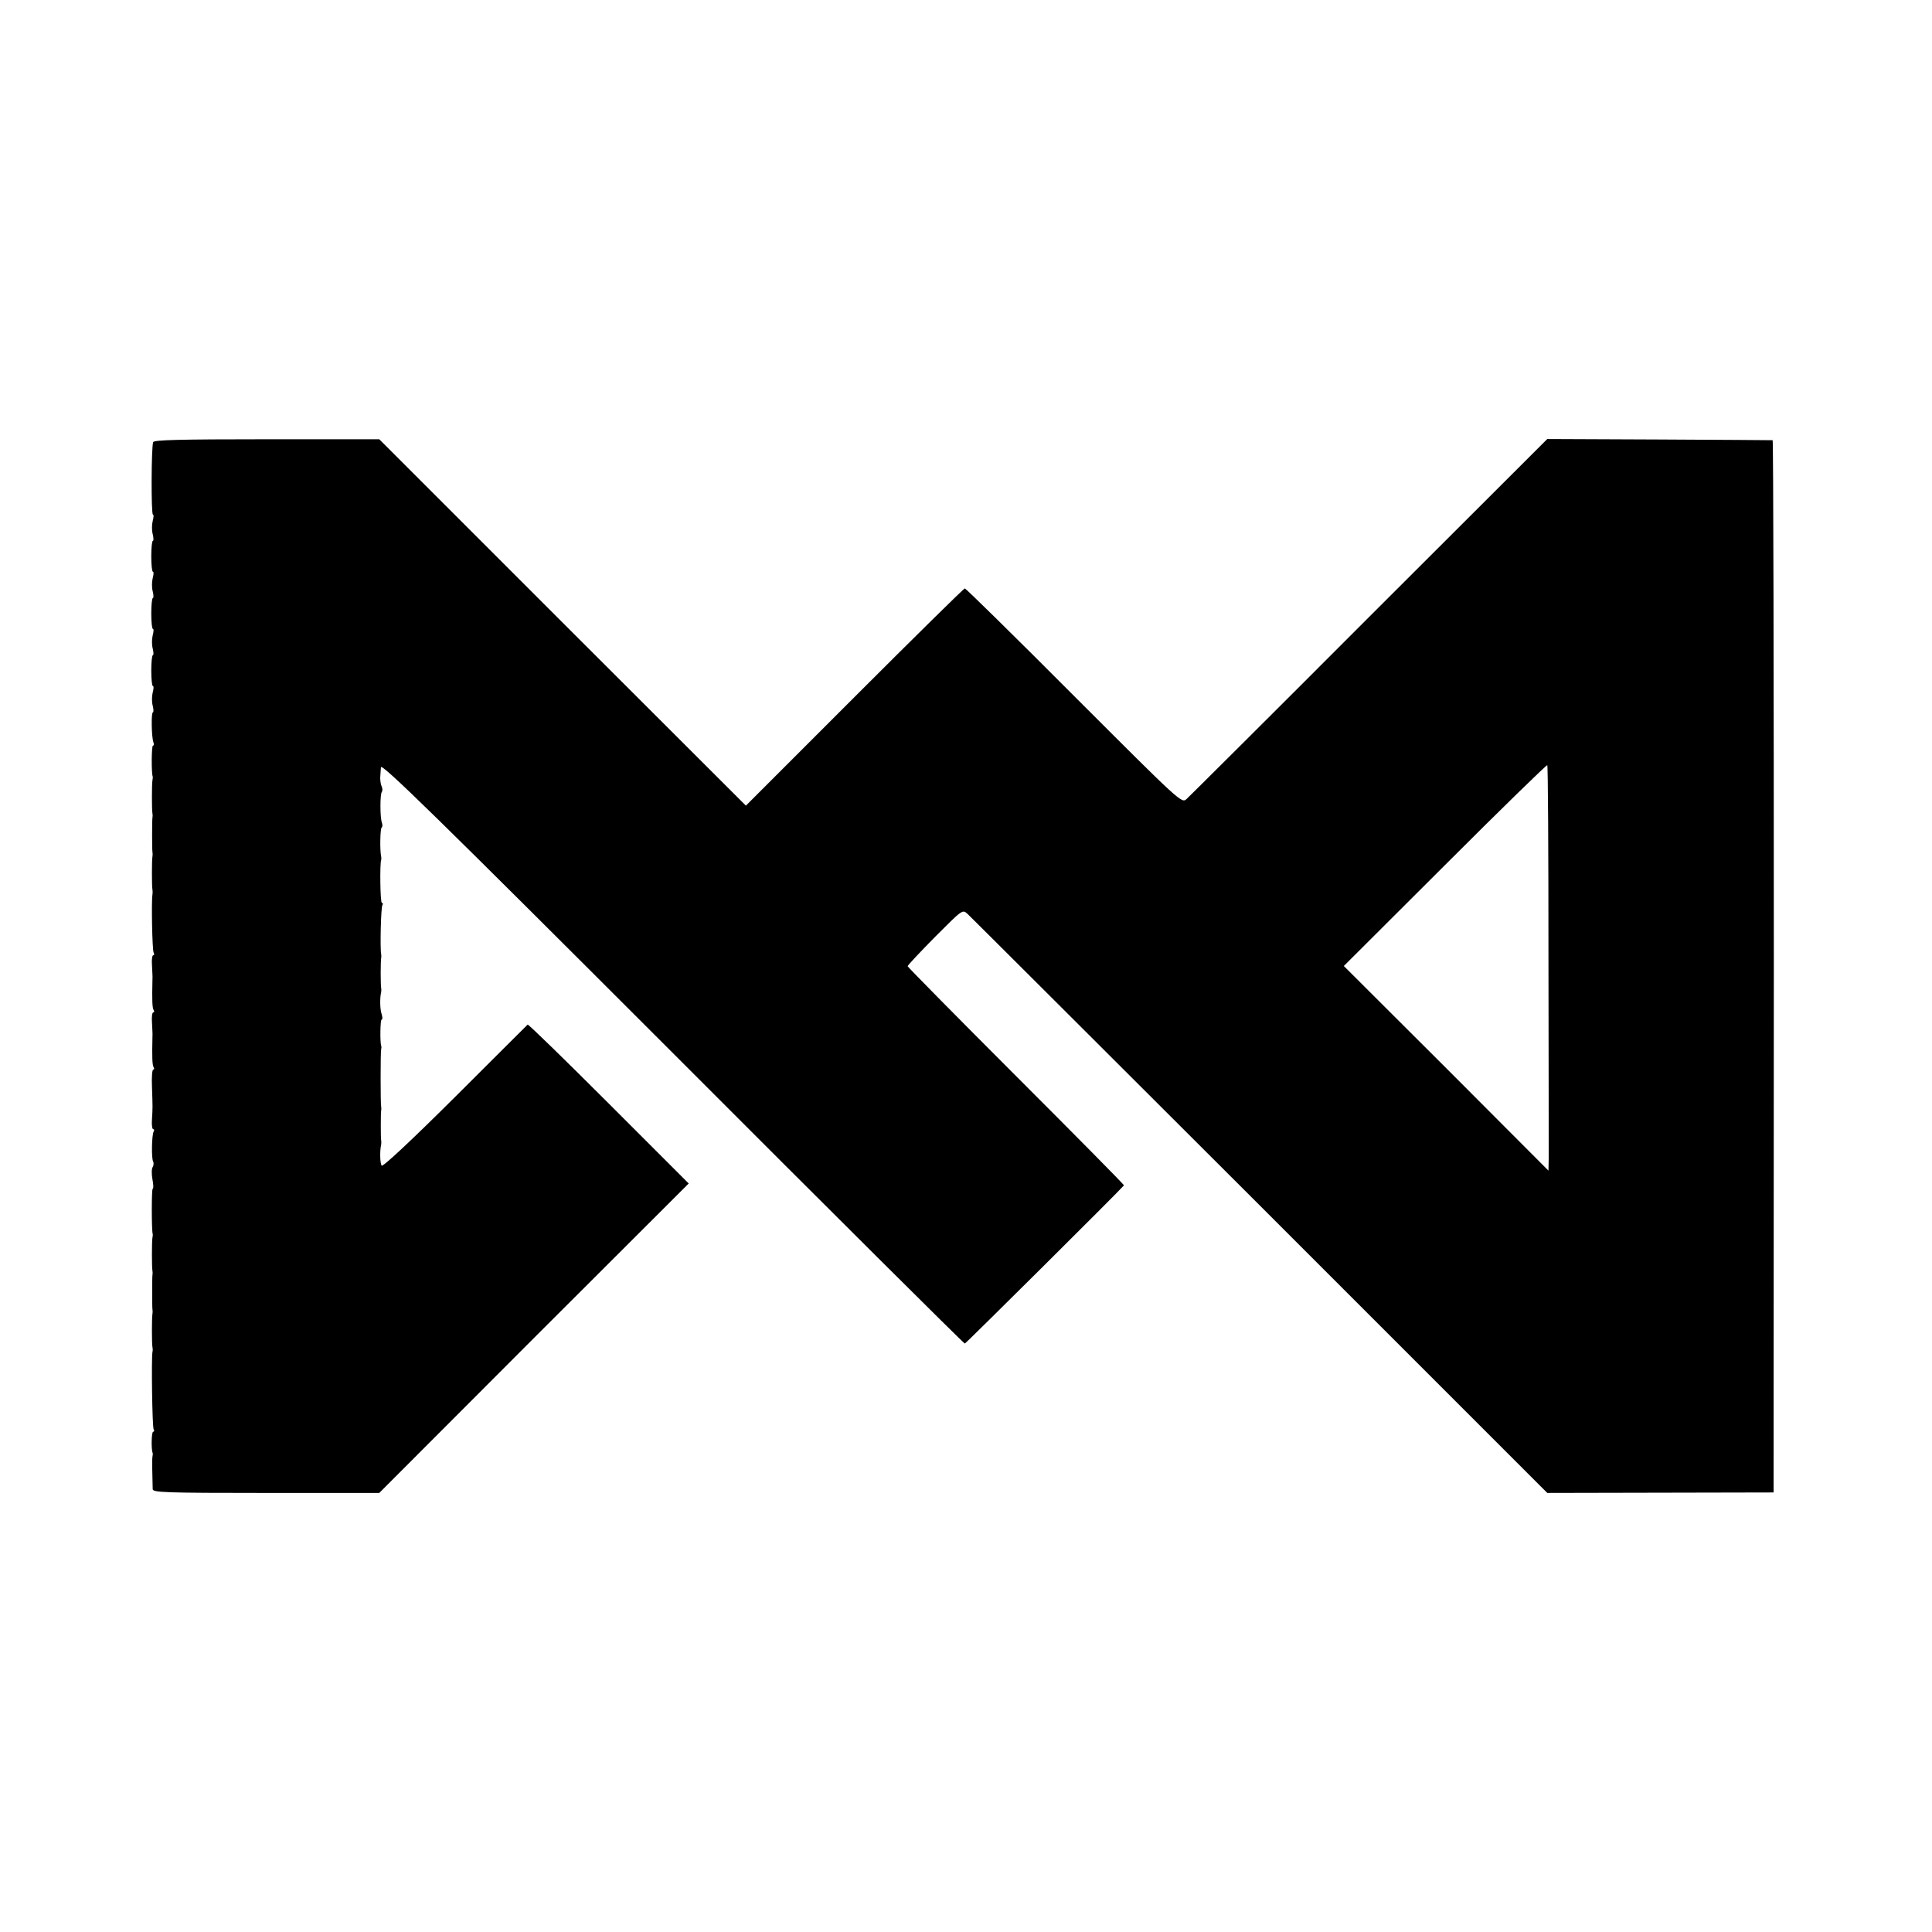 <?xml version="1.0" standalone="no"?>
<!DOCTYPE svg PUBLIC "-//W3C//DTD SVG 20010904//EN"
 "http://www.w3.org/TR/2001/REC-SVG-20010904/DTD/svg10.dtd">
<svg version="1.0" xmlns="http://www.w3.org/2000/svg"
 width="811pt" height="811pt" viewBox="0 0 811 811"
 preserveAspectRatio="xMidYMid meet">
<g transform="translate(0,811) scale(0.1,-0.1)"
fill="#000000" stroke="none">
<path d="M643 6254 c-8 -20 -9 -304 -1 -304 4 0 3 -12 -1 -27 -4 -16 -4 -40 0
-55 4 -16 4 -28 1 -28 -4 0 -7 -29 -7 -65 0 -36 3 -65 7 -65 4 0 3 -12 -1 -27
-4 -16 -4 -40 0 -55 4 -16 4 -28 1 -28 -4 0 -7 -29 -7 -65 0 -36 3 -65 7 -65
4 0 3 -12 -1 -27 -4 -16 -4 -40 0 -55 4 -16 4 -28 1 -28 -4 0 -7 -29 -7 -65 0
-36 3 -65 7 -65 4 0 3 -12 -1 -27 -4 -16 -4 -40 0 -55 4 -16 4 -28 1 -28 -8 0
-6 -105 2 -126 3 -8 2 -14 -2 -14 -6 0 -7 -113 -1 -130 1 -3 0 -9 -1 -15 -3
-14 -3 -128 0 -140 1 -5 1 -13 0 -17 -2 -10 -2 -136 0 -145 1 -5 1 -12 0 -18
-3 -14 -3 -128 0 -140 1 -5 1 -14 0 -20 -5 -26 -1 -235 5 -244 3 -6 3 -11 -2
-11 -4 0 -7 -19 -5 -42 1 -24 3 -50 2 -58 -2 -88 -1 -121 5 -130 3 -5 3 -10
-2 -10 -4 0 -7 -19 -5 -42 1 -24 3 -50 2 -58 -2 -88 -1 -121 5 -130 3 -5 3
-10 -2 -10 -4 0 -7 -33 -5 -72 3 -91 3 -85 0 -136 -2 -23 1 -42 5 -42 5 0 5
-5 2 -10 -8 -14 -10 -114 -2 -126 3 -6 2 -16 -2 -23 -5 -7 -5 -30 -1 -52 4
-21 5 -39 1 -39 -5 0 -5 -174 0 -190 1 -3 0 -9 -1 -15 -3 -14 -3 -128 0 -140
1 -5 1 -13 0 -17 -1 -5 -1 -37 -1 -73 0 -36 0 -68 1 -72 1 -5 1 -12 0 -18 -3
-14 -3 -128 0 -140 1 -5 2 -14 0 -20 -5 -27 -1 -315 5 -325 3 -5 3 -10 -2 -10
-7 0 -9 -73 -2 -90 1 -3 0 -9 -1 -15 -2 -8 -1 -71 1 -136 0 -14 50 -16 476
-16 l475 0 649 650 650 649 -336 336 c-184 184 -337 333 -340 331 -2 -2 -140
-139 -305 -304 -190 -189 -304 -295 -308 -288 -7 11 -8 62 -2 88 1 6 1 13 0
18 -2 9 -2 115 0 125 1 4 1 12 0 17 -3 13 -3 227 0 240 1 6 2 12 0 15 -5 15
-4 110 2 110 4 0 4 10 0 23 -7 20 -8 68 -2 92 1 6 1 13 0 18 -1 4 -2 32 -2 62
0 30 1 58 2 63 1 4 1 12 0 17 -5 23 -1 195 5 205 3 5 3 10 -2 10 -7 0 -9 163
-3 180 1 3 1 10 0 15 -6 26 -4 117 2 121 4 3 4 12 1 21 -8 21 -8 121 0 129 3
4 3 14 -1 23 -4 9 -6 25 -6 36 1 11 2 31 3 44 1 20 231 -205 1223 -1197 671
-672 1224 -1222 1228 -1222 4 0 647 639 668 664 2 2 -202 208 -453 459 -250
250 -455 458 -455 461 0 4 52 59 115 123 115 115 115 116 136 97 12 -11 564
-562 1228 -1225 l1206 -1206 475 1 475 1 1 2208 c0 1214 -2 2208 -5 2209 -3 0
-217 2 -476 3 l-470 2 -747 -746 c-410 -411 -756 -755 -767 -765 -21 -19 -22
-18 -472 432 -248 249 -455 452 -459 452 -4 0 -212 -205 -463 -456 l-456 -456
-770 769 -769 769 -472 0 c-370 0 -473 -3 -477 -12z m5857 -2160 c1 -439 1
-821 1 -848 l-1 -50 -429 430 -430 429 425 424 c233 233 427 422 429 419 3 -2
5 -364 5 -804z"/>
</g>
</svg>
